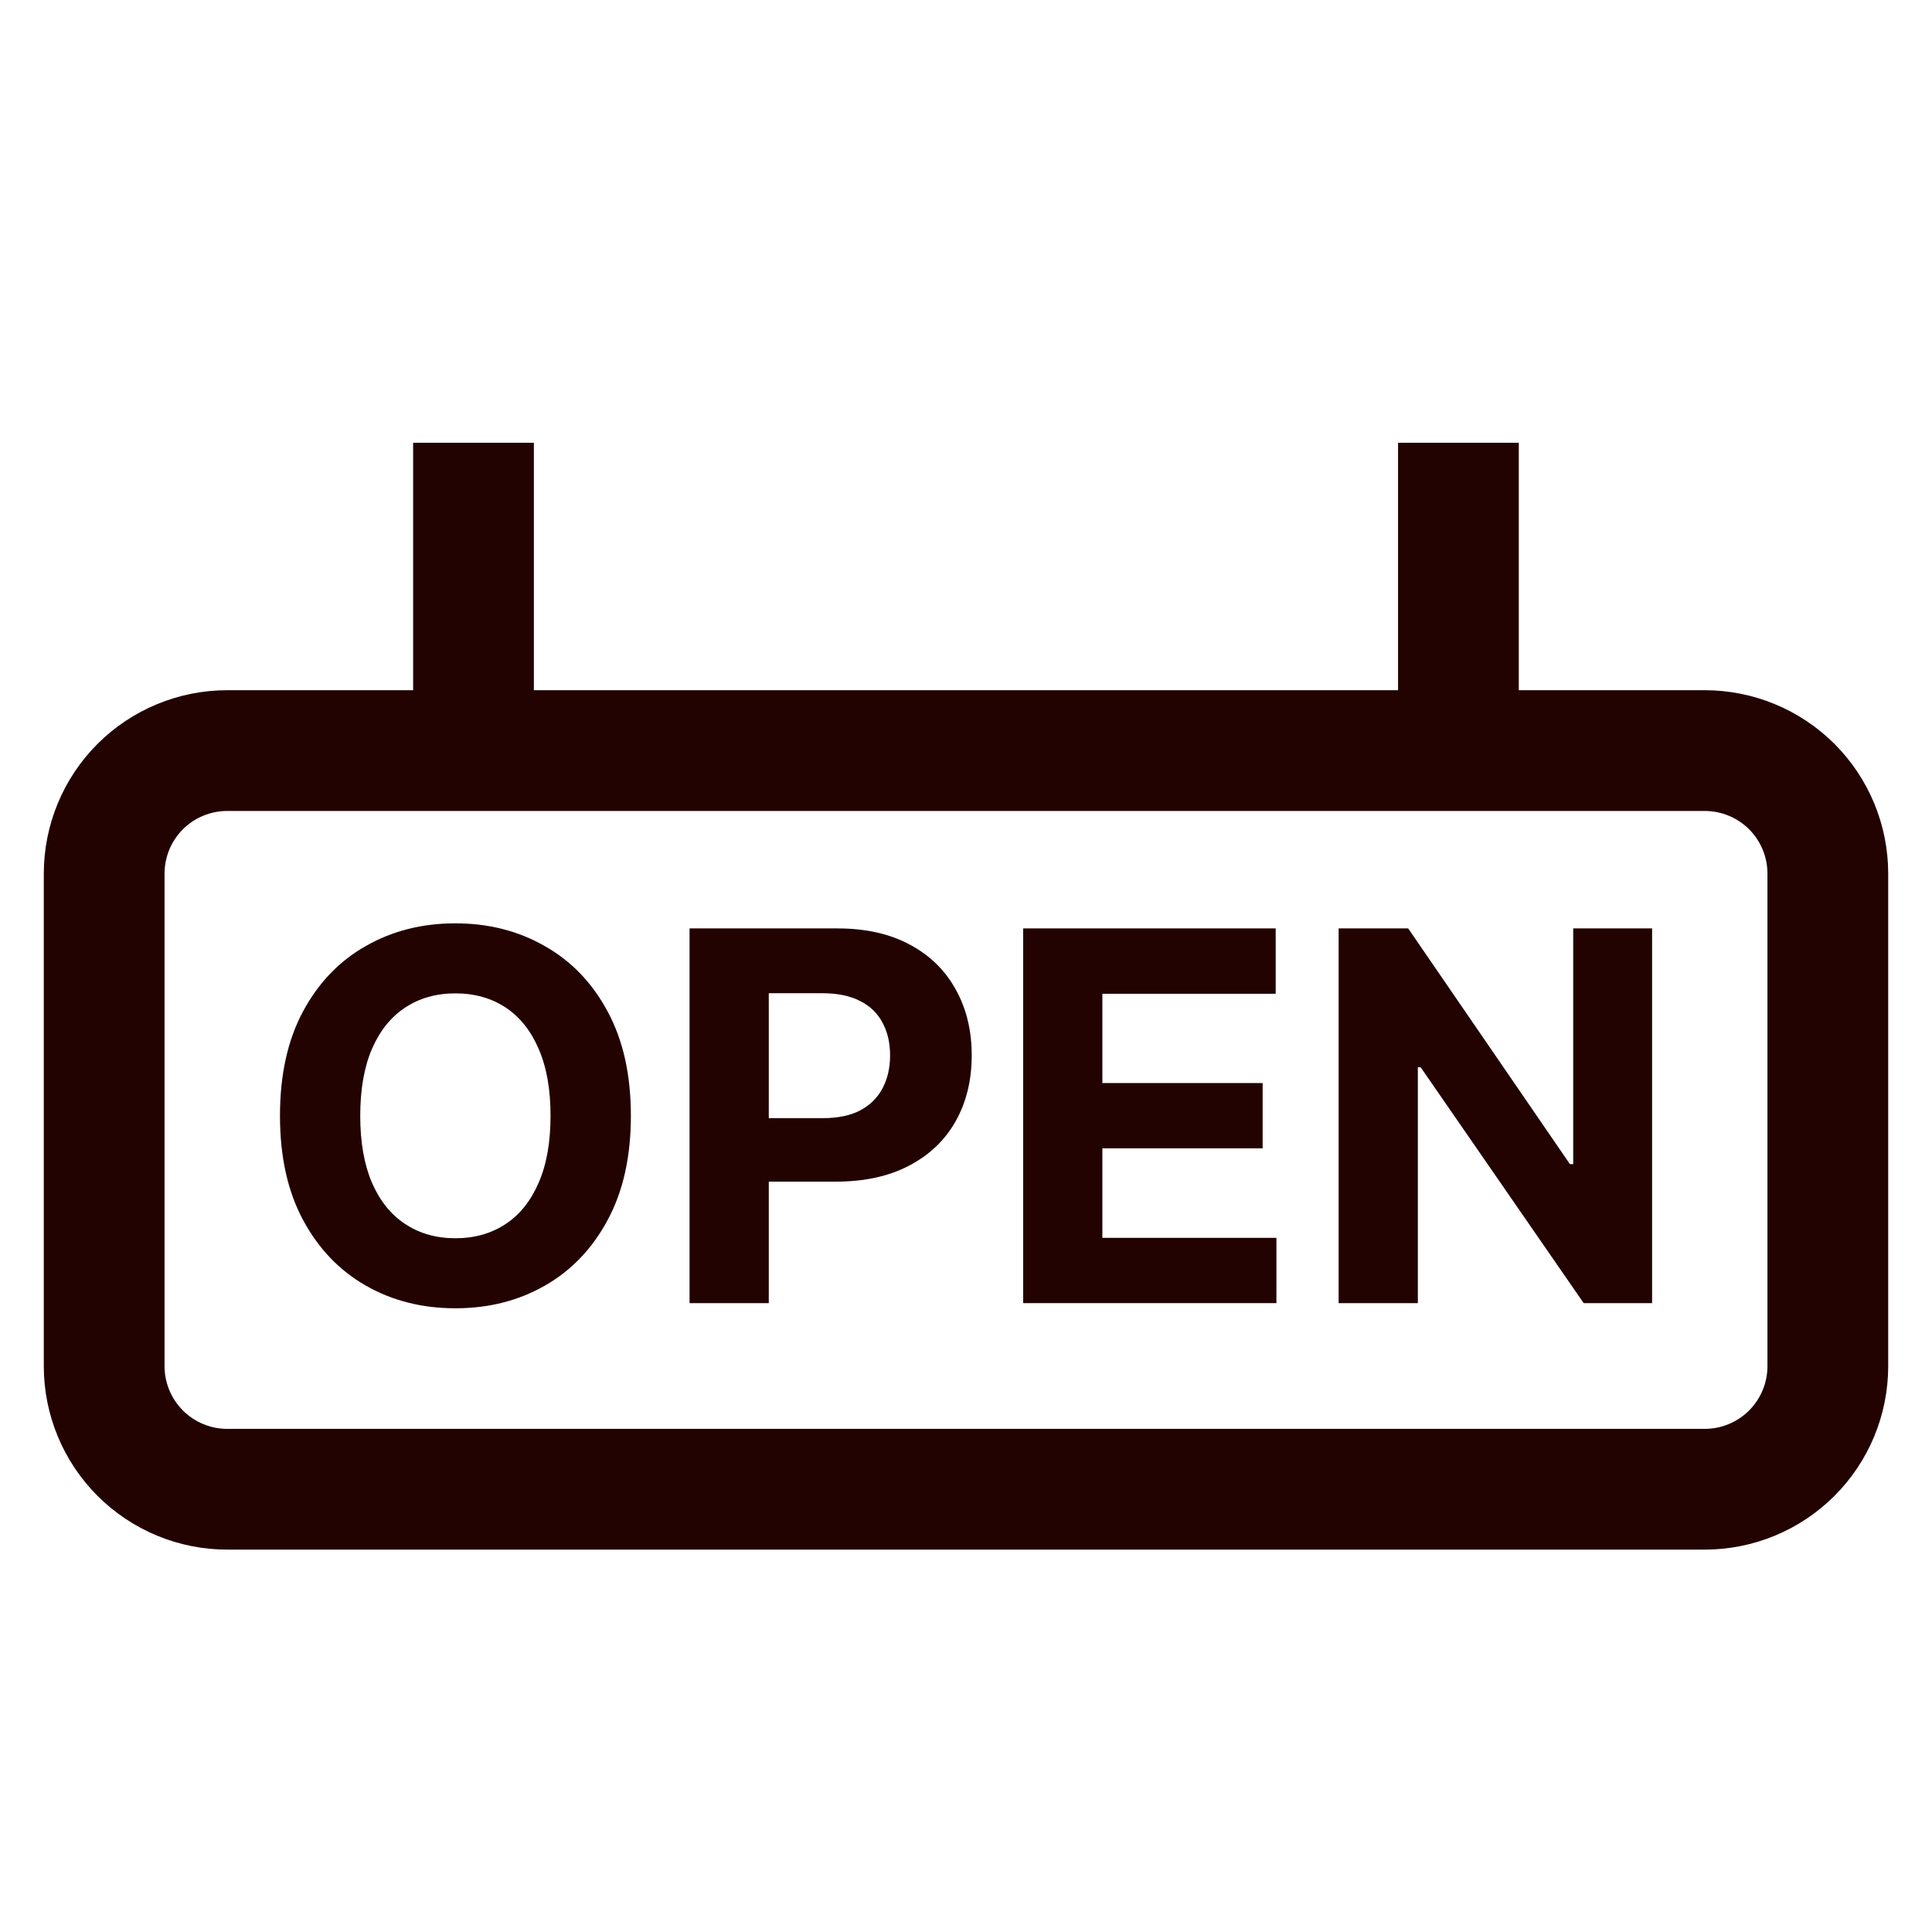 <svg width="24" height="24" viewBox="0 0 24 24" fill="none" xmlns="http://www.w3.org/2000/svg">
<path d="M5.882 5.5V9.324M18.117 5.5V9.324M2.823 9.324H21.176C21.582 9.324 21.971 9.485 22.258 9.771C22.545 10.058 22.706 10.447 22.706 10.853V16.971C22.706 17.376 22.545 17.765 22.258 18.052C21.971 18.339 21.582 18.5 21.176 18.5H2.823C2.418 18.5 2.029 18.339 1.742 18.052C1.455 17.765 1.294 17.376 1.294 16.971V10.853C1.294 10.447 1.455 10.058 1.742 9.771C2.029 9.485 2.418 9.324 2.823 9.324Z" stroke="#220302" stroke-width="1.5"/>
<path d="M7.837 13.861C7.837 14.368 7.741 14.8 7.548 15.156C7.357 15.512 7.097 15.784 6.766 15.972C6.438 16.159 6.068 16.252 5.657 16.252C5.244 16.252 4.872 16.158 4.544 15.97C4.215 15.782 3.955 15.51 3.764 15.154C3.573 14.798 3.478 14.367 3.478 13.861C3.478 13.353 3.573 12.921 3.764 12.565C3.955 12.209 4.215 11.938 4.544 11.752C4.872 11.564 5.244 11.47 5.657 11.47C6.068 11.47 6.438 11.564 6.766 11.752C7.097 11.938 7.357 12.209 7.548 12.565C7.741 12.921 7.837 13.353 7.837 13.861ZM6.839 13.861C6.839 13.532 6.79 13.255 6.691 13.029C6.594 12.803 6.457 12.632 6.28 12.515C6.103 12.399 5.895 12.34 5.657 12.34C5.419 12.34 5.212 12.399 5.035 12.515C4.857 12.632 4.719 12.803 4.621 13.029C4.524 13.255 4.475 13.532 4.475 13.861C4.475 14.19 4.524 14.467 4.621 14.693C4.719 14.918 4.857 15.09 5.035 15.206C5.212 15.323 5.419 15.382 5.657 15.382C5.895 15.382 6.103 15.323 6.28 15.206C6.457 15.09 6.594 14.918 6.691 14.693C6.79 14.467 6.839 14.19 6.839 13.861Z" fill="#220302"/>
<path d="M8.566 16.188V11.533H10.403C10.756 11.533 11.056 11.601 11.305 11.736C11.553 11.869 11.743 12.055 11.873 12.293C12.005 12.529 12.071 12.802 12.071 13.111C12.071 13.42 12.004 13.693 11.871 13.929C11.738 14.165 11.544 14.35 11.291 14.481C11.04 14.613 10.735 14.679 10.378 14.679H9.207V13.89H10.219C10.408 13.89 10.564 13.858 10.687 13.793C10.811 13.726 10.903 13.634 10.964 13.518C11.026 13.399 11.057 13.264 11.057 13.111C11.057 12.956 11.026 12.821 10.964 12.706C10.903 12.589 10.811 12.499 10.687 12.436C10.562 12.371 10.405 12.338 10.214 12.338H9.55V16.188H8.566Z" fill="#220302"/>
<path d="M12.71 16.188V11.533H15.847V12.345H13.694V13.454H15.685V14.265H13.694V15.377H15.856V16.188H12.71Z" fill="#220302"/>
<path d="M20.523 11.533V16.188H19.673L17.648 13.258H17.613V16.188H16.629V11.533H17.493L19.502 14.461H19.543V11.533H20.523Z" fill="#220302"/>
</svg>

